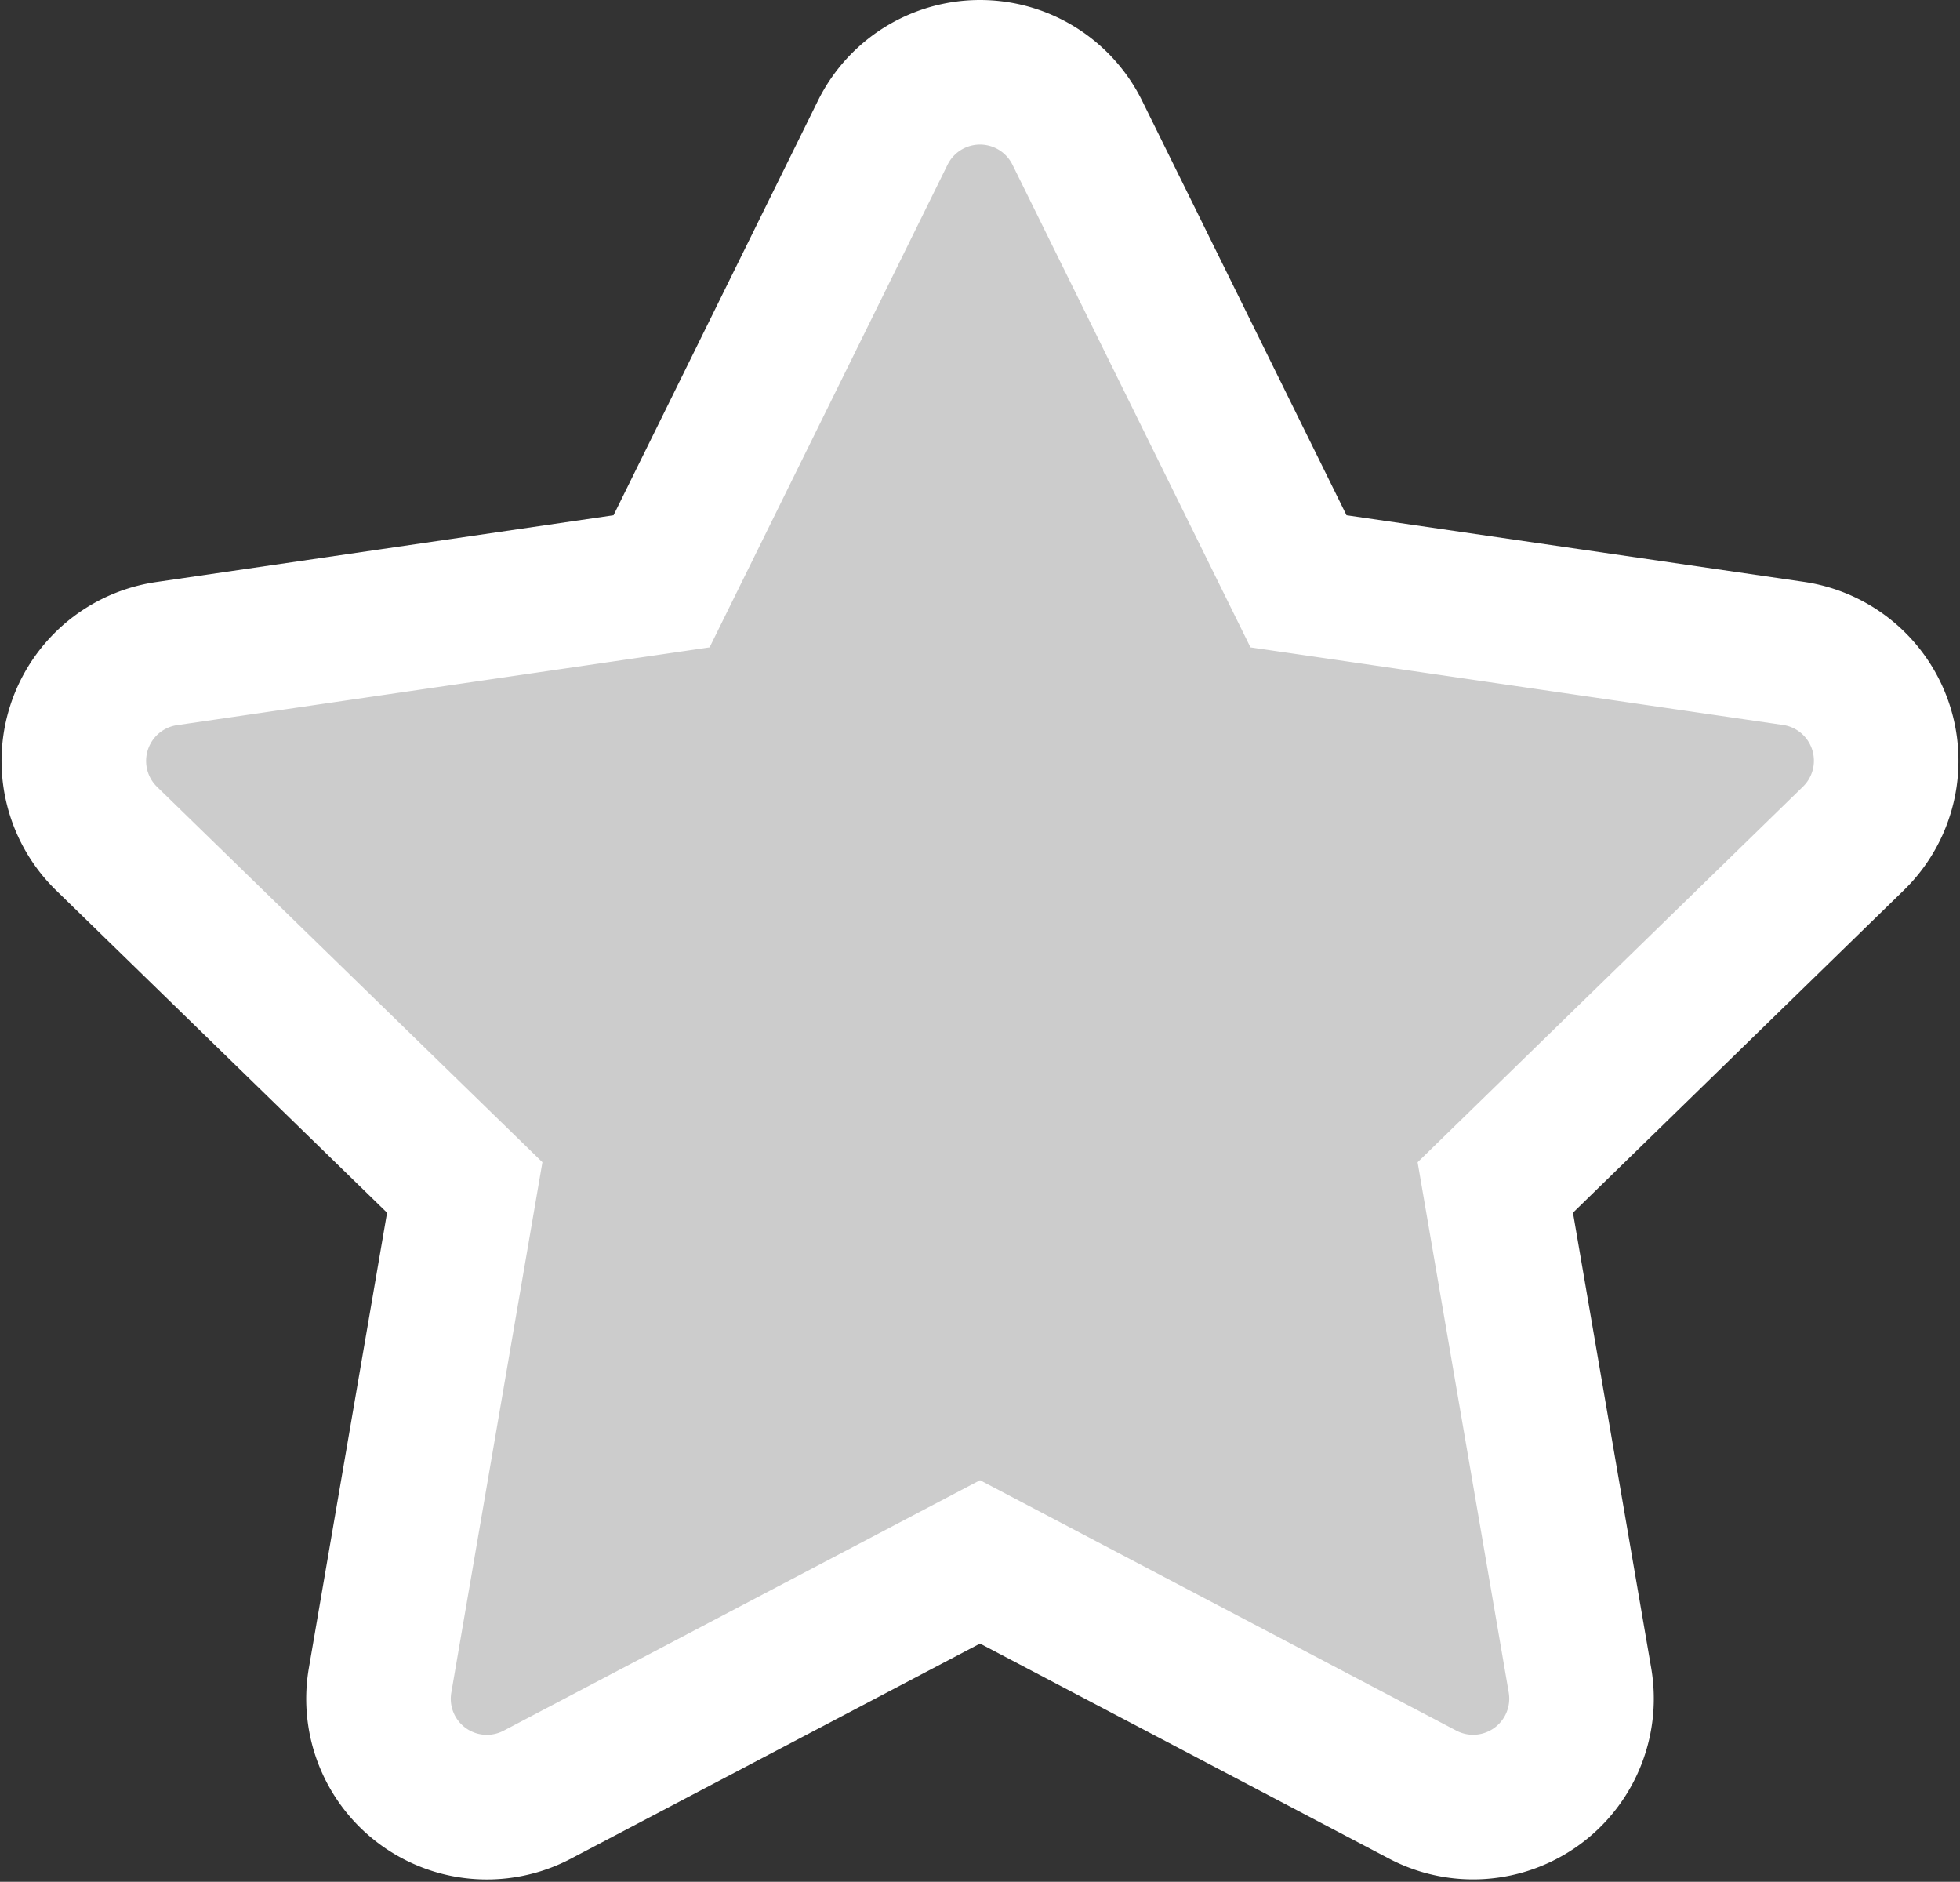 <svg xmlns="http://www.w3.org/2000/svg" width="67.791" height="65.073" viewBox="0 0 67.791 65.073">
    <rect x="0" y="0" width="67.791" height="65.073" fill="#333333" stroke="none"/>
    <path id="Icon_awesome-star" data-name="Icon awesome-star" d="M29.422,2.086,21.771,17.6,4.652,20.1a3.751,3.751,0,0,0-2.074,6.4L14.963,38.562,12.034,55.61a3.747,3.747,0,0,0,5.437,3.949l15.314-8.05L48.1,59.559a3.75,3.75,0,0,0,5.437-3.949L50.607,38.562,62.992,26.493a3.751,3.751,0,0,0-2.074-6.4L43.8,17.6,36.148,2.086a3.753,3.753,0,0,0-6.726,0Z" transform="translate(1.111 2.501)" fill="#CCCCCC" stroke="#fff" stroke-linecap="round" stroke-width="5"/>
</svg>